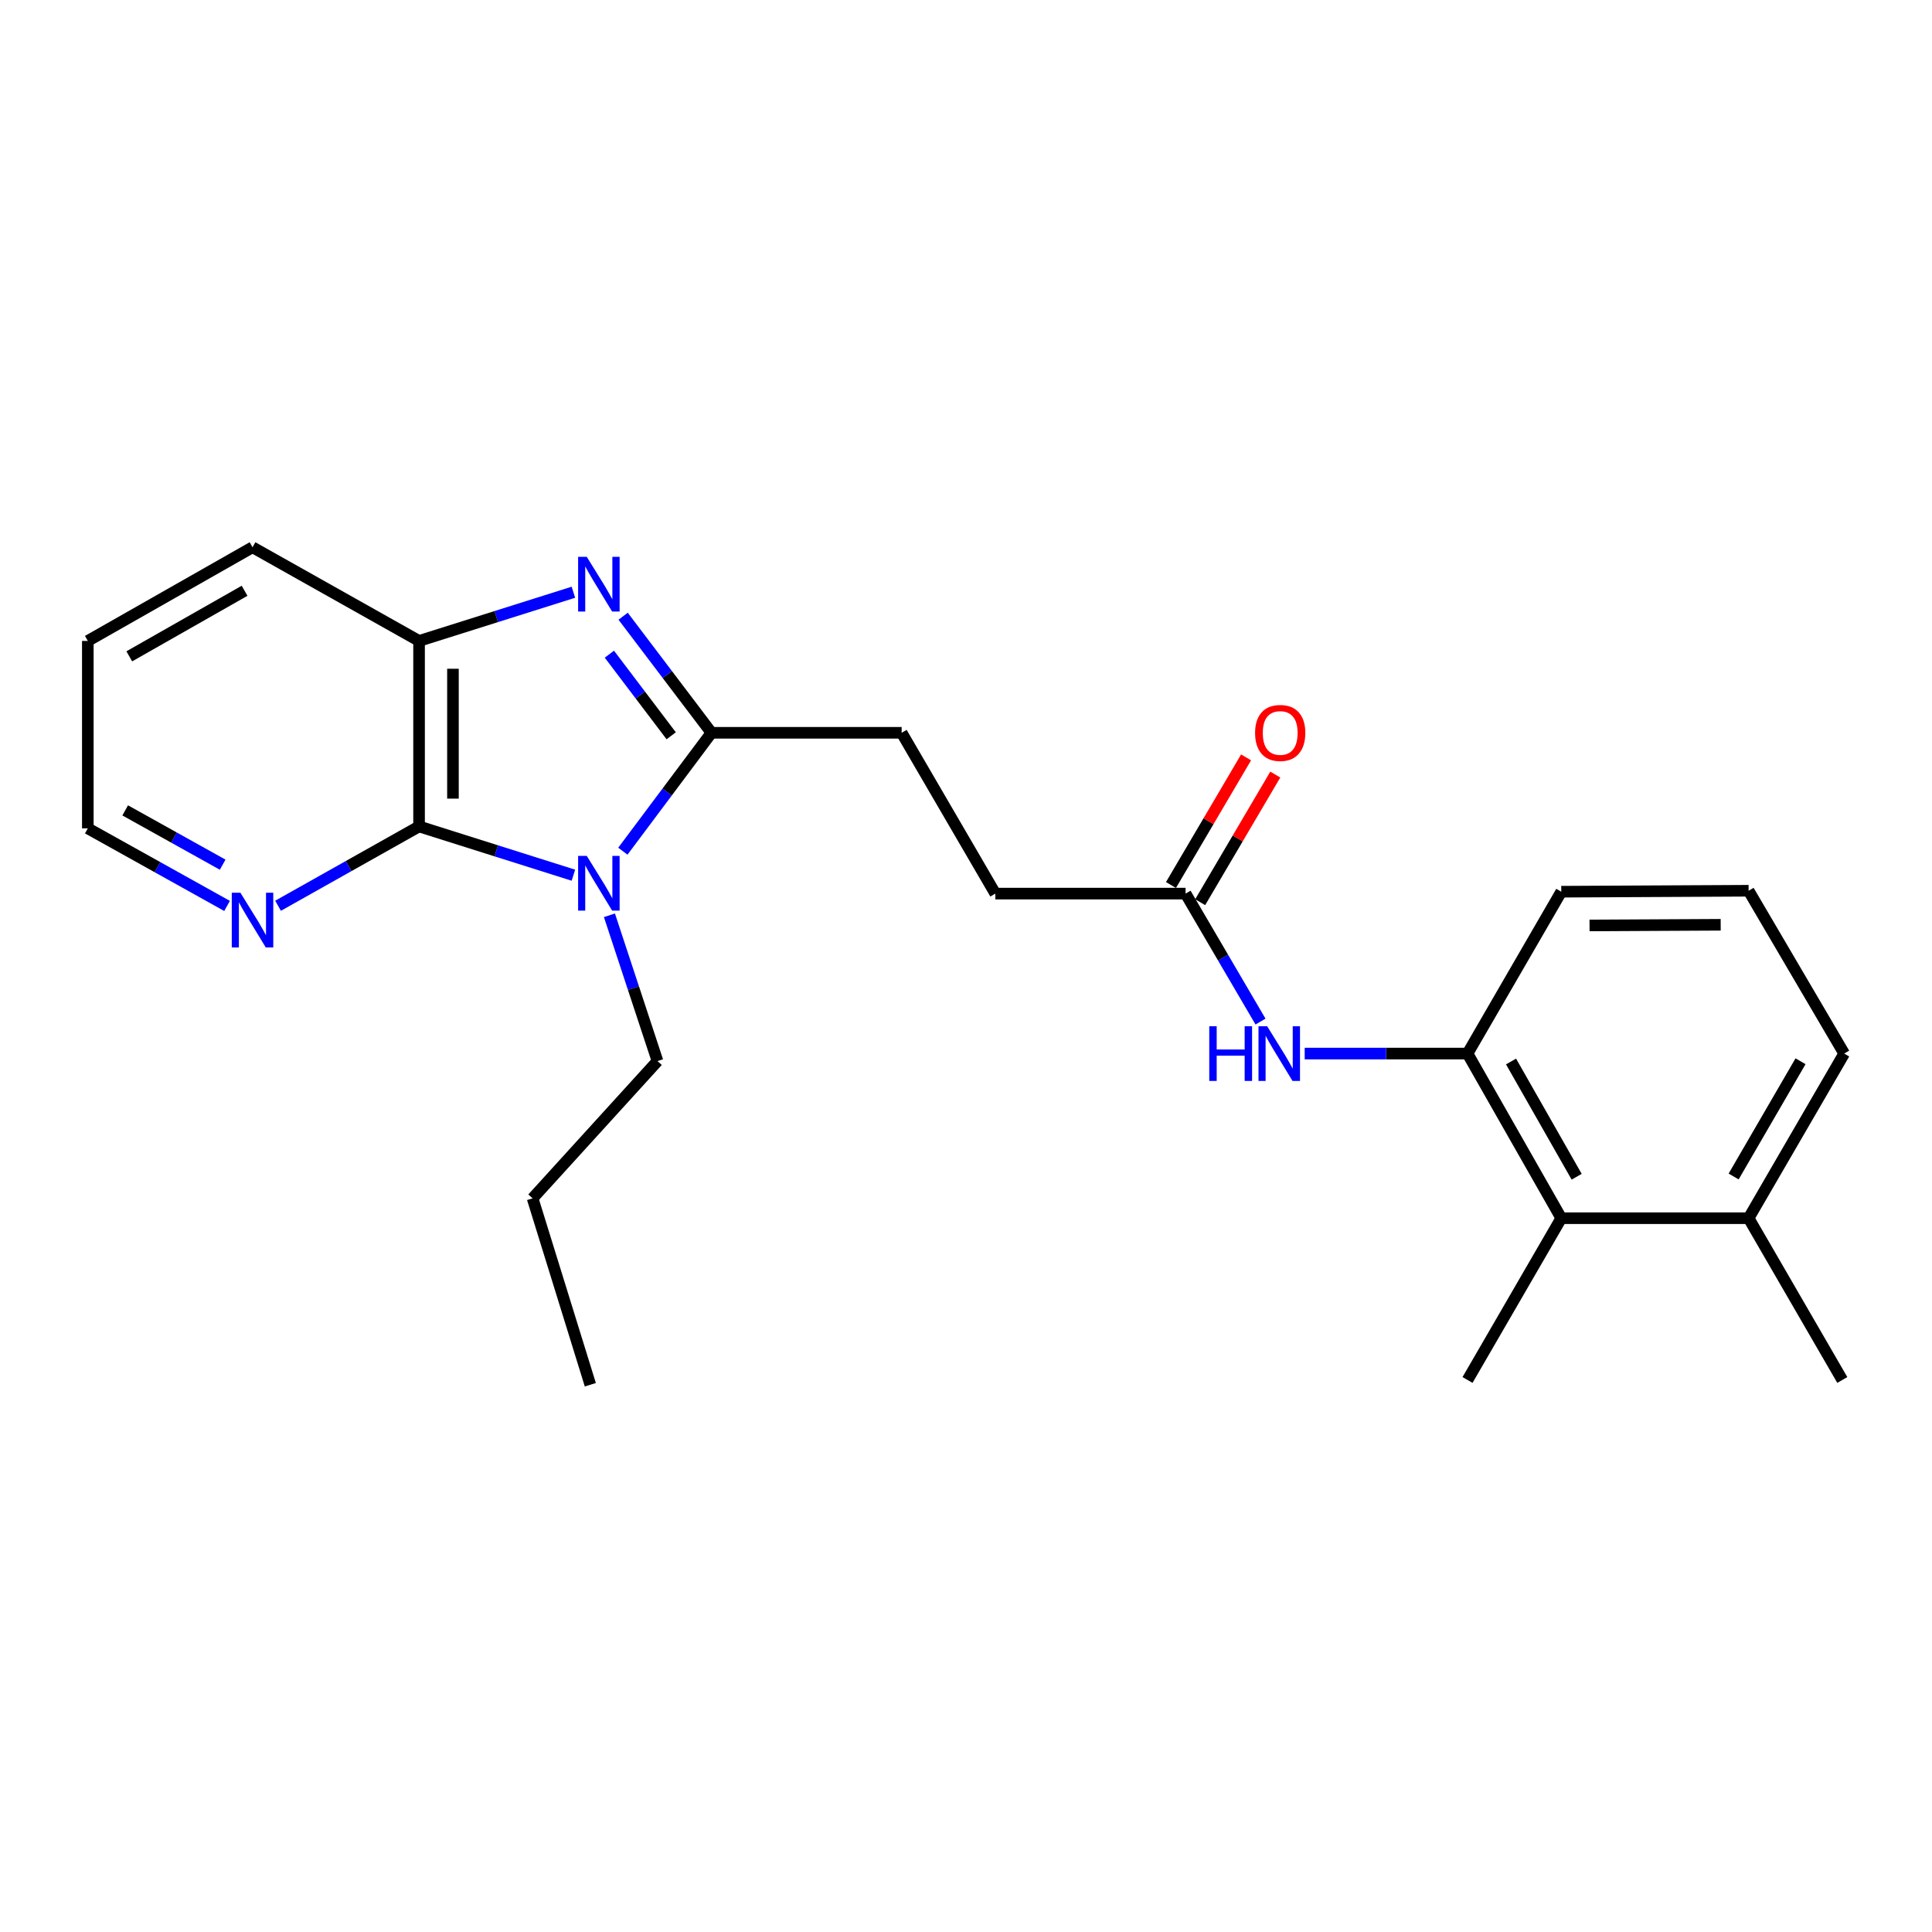 <?xml version='1.0' encoding='iso-8859-1'?>
<svg version='1.1' baseProfile='full'
              xmlns='http://www.w3.org/2000/svg'
                      xmlns:rdkit='http://www.rdkit.org/xml'
                      xmlns:xlink='http://www.w3.org/1999/xlink'
                  xml:space='preserve'
width='1000px' height='1000px' viewBox='0 0 1000 1000'>
<!-- END OF HEADER -->
<rect style='opacity:1.0;fill:#FFFFFF;stroke:none' width='1000' height='1000' x='0' y='0'> </rect>
<path class='bond-0' d='M 322.39,440.577 L 345.321,409.935' style='fill:none;fill-rule:evenodd;stroke:#0000FF;stroke-width:6px;stroke-linecap:butt;stroke-linejoin:miter;stroke-opacity:1' />
<path class='bond-0' d='M 345.321,409.935 L 368.252,379.293' style='fill:none;fill-rule:evenodd;stroke:#000000;stroke-width:6px;stroke-linecap:butt;stroke-linejoin:miter;stroke-opacity:1' />
<path class='bond-2' d='M 296.794,453.005 L 256.85,440.386' style='fill:none;fill-rule:evenodd;stroke:#0000FF;stroke-width:6px;stroke-linecap:butt;stroke-linejoin:miter;stroke-opacity:1' />
<path class='bond-2' d='M 256.85,440.386 L 216.906,427.767' style='fill:none;fill-rule:evenodd;stroke:#000000;stroke-width:6px;stroke-linecap:butt;stroke-linejoin:miter;stroke-opacity:1' />
<path class='bond-12' d='M 315.442,473.752 L 327.882,511.483' style='fill:none;fill-rule:evenodd;stroke:#0000FF;stroke-width:6px;stroke-linecap:butt;stroke-linejoin:miter;stroke-opacity:1' />
<path class='bond-12' d='M 327.882,511.483 L 340.321,549.214' style='fill:none;fill-rule:evenodd;stroke:#000000;stroke-width:6px;stroke-linecap:butt;stroke-linejoin:miter;stroke-opacity:1' />
<path class='bond-1' d='M 368.252,379.293 L 345.392,349.124' style='fill:none;fill-rule:evenodd;stroke:#000000;stroke-width:6px;stroke-linecap:butt;stroke-linejoin:miter;stroke-opacity:1' />
<path class='bond-1' d='M 345.392,349.124 L 322.532,318.955' style='fill:none;fill-rule:evenodd;stroke:#0000FF;stroke-width:6px;stroke-linecap:butt;stroke-linejoin:miter;stroke-opacity:1' />
<path class='bond-1' d='M 347.412,380.837 L 331.41,359.718' style='fill:none;fill-rule:evenodd;stroke:#000000;stroke-width:6px;stroke-linecap:butt;stroke-linejoin:miter;stroke-opacity:1' />
<path class='bond-1' d='M 331.41,359.718 L 315.408,338.6' style='fill:none;fill-rule:evenodd;stroke:#0000FF;stroke-width:6px;stroke-linecap:butt;stroke-linejoin:miter;stroke-opacity:1' />
<path class='bond-9' d='M 368.252,379.293 L 466.69,379.293' style='fill:none;fill-rule:evenodd;stroke:#000000;stroke-width:6px;stroke-linecap:butt;stroke-linejoin:miter;stroke-opacity:1' />
<path class='bond-24' d='M 296.794,306.541 L 256.85,319.143' style='fill:none;fill-rule:evenodd;stroke:#0000FF;stroke-width:6px;stroke-linecap:butt;stroke-linejoin:miter;stroke-opacity:1' />
<path class='bond-24' d='M 256.85,319.143 L 216.906,331.745' style='fill:none;fill-rule:evenodd;stroke:#000000;stroke-width:6px;stroke-linecap:butt;stroke-linejoin:miter;stroke-opacity:1' />
<path class='bond-3' d='M 216.906,427.767 L 216.906,331.745' style='fill:none;fill-rule:evenodd;stroke:#000000;stroke-width:6px;stroke-linecap:butt;stroke-linejoin:miter;stroke-opacity:1' />
<path class='bond-3' d='M 234.447,413.364 L 234.447,346.149' style='fill:none;fill-rule:evenodd;stroke:#000000;stroke-width:6px;stroke-linecap:butt;stroke-linejoin:miter;stroke-opacity:1' />
<path class='bond-7' d='M 216.906,427.767 L 180.413,448.293' style='fill:none;fill-rule:evenodd;stroke:#000000;stroke-width:6px;stroke-linecap:butt;stroke-linejoin:miter;stroke-opacity:1' />
<path class='bond-7' d='M 180.413,448.293 L 143.92,468.819' style='fill:none;fill-rule:evenodd;stroke:#0000FF;stroke-width:6px;stroke-linecap:butt;stroke-linejoin:miter;stroke-opacity:1' />
<path class='bond-15' d='M 216.906,331.745 L 130.707,283.262' style='fill:none;fill-rule:evenodd;stroke:#000000;stroke-width:6px;stroke-linecap:butt;stroke-linejoin:miter;stroke-opacity:1' />
<path class='bond-4' d='M 759.589,545.326 L 717.45,545.326' style='fill:none;fill-rule:evenodd;stroke:#000000;stroke-width:6px;stroke-linecap:butt;stroke-linejoin:miter;stroke-opacity:1' />
<path class='bond-4' d='M 717.45,545.326 L 675.311,545.326' style='fill:none;fill-rule:evenodd;stroke:#0000FF;stroke-width:6px;stroke-linecap:butt;stroke-linejoin:miter;stroke-opacity:1' />
<path class='bond-6' d='M 759.589,545.326 L 808.111,630.54' style='fill:none;fill-rule:evenodd;stroke:#000000;stroke-width:6px;stroke-linecap:butt;stroke-linejoin:miter;stroke-opacity:1' />
<path class='bond-6' d='M 782.111,549.428 L 816.076,609.078' style='fill:none;fill-rule:evenodd;stroke:#000000;stroke-width:6px;stroke-linecap:butt;stroke-linejoin:miter;stroke-opacity:1' />
<path class='bond-14' d='M 759.589,545.326 L 808.111,461.545' style='fill:none;fill-rule:evenodd;stroke:#000000;stroke-width:6px;stroke-linecap:butt;stroke-linejoin:miter;stroke-opacity:1' />
<path class='bond-5' d='M 652.438,528.767 L 633.045,495.648' style='fill:none;fill-rule:evenodd;stroke:#0000FF;stroke-width:6px;stroke-linecap:butt;stroke-linejoin:miter;stroke-opacity:1' />
<path class='bond-5' d='M 633.045,495.648 L 613.651,462.529' style='fill:none;fill-rule:evenodd;stroke:#000000;stroke-width:6px;stroke-linecap:butt;stroke-linejoin:miter;stroke-opacity:1' />
<path class='bond-11' d='M 808.111,630.54 L 905.078,630.54' style='fill:none;fill-rule:evenodd;stroke:#000000;stroke-width:6px;stroke-linecap:butt;stroke-linejoin:miter;stroke-opacity:1' />
<path class='bond-17' d='M 808.111,630.54 L 759.589,714.272' style='fill:none;fill-rule:evenodd;stroke:#000000;stroke-width:6px;stroke-linecap:butt;stroke-linejoin:miter;stroke-opacity:1' />
<path class='bond-18' d='M 117.528,468.907 L 81.491,448.829' style='fill:none;fill-rule:evenodd;stroke:#0000FF;stroke-width:6px;stroke-linecap:butt;stroke-linejoin:miter;stroke-opacity:1' />
<path class='bond-18' d='M 81.491,448.829 L 45.455,428.751' style='fill:none;fill-rule:evenodd;stroke:#000000;stroke-width:6px;stroke-linecap:butt;stroke-linejoin:miter;stroke-opacity:1' />
<path class='bond-18' d='M 115.254,447.56 L 90.029,433.505' style='fill:none;fill-rule:evenodd;stroke:#0000FF;stroke-width:6px;stroke-linecap:butt;stroke-linejoin:miter;stroke-opacity:1' />
<path class='bond-18' d='M 90.029,433.505 L 64.803,419.451' style='fill:none;fill-rule:evenodd;stroke:#000000;stroke-width:6px;stroke-linecap:butt;stroke-linejoin:miter;stroke-opacity:1' />
<path class='bond-8' d='M 613.651,462.529 L 515.174,462.529' style='fill:none;fill-rule:evenodd;stroke:#000000;stroke-width:6px;stroke-linecap:butt;stroke-linejoin:miter;stroke-opacity:1' />
<path class='bond-10' d='M 621.21,466.977 L 640.647,433.947' style='fill:none;fill-rule:evenodd;stroke:#000000;stroke-width:6px;stroke-linecap:butt;stroke-linejoin:miter;stroke-opacity:1' />
<path class='bond-10' d='M 640.647,433.947 L 660.084,400.916' style='fill:none;fill-rule:evenodd;stroke:#FF0000;stroke-width:6px;stroke-linecap:butt;stroke-linejoin:miter;stroke-opacity:1' />
<path class='bond-10' d='M 606.092,458.081 L 625.529,425.05' style='fill:none;fill-rule:evenodd;stroke:#000000;stroke-width:6px;stroke-linecap:butt;stroke-linejoin:miter;stroke-opacity:1' />
<path class='bond-10' d='M 625.529,425.05 L 644.966,392.02' style='fill:none;fill-rule:evenodd;stroke:#FF0000;stroke-width:6px;stroke-linecap:butt;stroke-linejoin:miter;stroke-opacity:1' />
<path class='bond-13' d='M 466.69,379.293 L 515.174,462.529' style='fill:none;fill-rule:evenodd;stroke:#000000;stroke-width:6px;stroke-linecap:butt;stroke-linejoin:miter;stroke-opacity:1' />
<path class='bond-20' d='M 905.078,630.54 L 953.571,714.272' style='fill:none;fill-rule:evenodd;stroke:#000000;stroke-width:6px;stroke-linecap:butt;stroke-linejoin:miter;stroke-opacity:1' />
<path class='bond-26' d='M 905.078,630.54 L 954.545,545.326' style='fill:none;fill-rule:evenodd;stroke:#000000;stroke-width:6px;stroke-linecap:butt;stroke-linejoin:miter;stroke-opacity:1' />
<path class='bond-26' d='M 897.327,608.951 L 931.955,549.301' style='fill:none;fill-rule:evenodd;stroke:#000000;stroke-width:6px;stroke-linecap:butt;stroke-linejoin:miter;stroke-opacity:1' />
<path class='bond-21' d='M 340.321,549.214 L 275.67,620.258' style='fill:none;fill-rule:evenodd;stroke:#000000;stroke-width:6px;stroke-linecap:butt;stroke-linejoin:miter;stroke-opacity:1' />
<path class='bond-16' d='M 808.111,461.545 L 905.078,461.048' style='fill:none;fill-rule:evenodd;stroke:#000000;stroke-width:6px;stroke-linecap:butt;stroke-linejoin:miter;stroke-opacity:1' />
<path class='bond-16' d='M 822.746,479.012 L 890.623,478.664' style='fill:none;fill-rule:evenodd;stroke:#000000;stroke-width:6px;stroke-linecap:butt;stroke-linejoin:miter;stroke-opacity:1' />
<path class='bond-25' d='M 130.707,283.262 L 45.455,331.745' style='fill:none;fill-rule:evenodd;stroke:#000000;stroke-width:6px;stroke-linecap:butt;stroke-linejoin:miter;stroke-opacity:1' />
<path class='bond-25' d='M 126.591,305.783 L 66.914,339.721' style='fill:none;fill-rule:evenodd;stroke:#000000;stroke-width:6px;stroke-linecap:butt;stroke-linejoin:miter;stroke-opacity:1' />
<path class='bond-19' d='M 905.078,461.048 L 954.545,545.326' style='fill:none;fill-rule:evenodd;stroke:#000000;stroke-width:6px;stroke-linecap:butt;stroke-linejoin:miter;stroke-opacity:1' />
<path class='bond-22' d='M 45.455,428.751 L 45.455,331.745' style='fill:none;fill-rule:evenodd;stroke:#000000;stroke-width:6px;stroke-linecap:butt;stroke-linejoin:miter;stroke-opacity:1' />
<path class='bond-23' d='M 275.67,620.258 L 305.55,716.738' style='fill:none;fill-rule:evenodd;stroke:#000000;stroke-width:6px;stroke-linecap:butt;stroke-linejoin:miter;stroke-opacity:1' />
<path  class='atom-0' d='M 303.714 443.009
L 312.994 458.009
Q 313.914 459.489, 315.394 462.169
Q 316.874 464.849, 316.954 465.009
L 316.954 443.009
L 320.714 443.009
L 320.714 471.329
L 316.834 471.329
L 306.874 454.929
Q 305.714 453.009, 304.474 450.809
Q 303.274 448.609, 302.914 447.929
L 302.914 471.329
L 299.234 471.329
L 299.234 443.009
L 303.714 443.009
' fill='#0000FF'/>
<path  class='atom-2' d='M 303.714 288.223
L 312.994 303.223
Q 313.914 304.703, 315.394 307.383
Q 316.874 310.063, 316.954 310.223
L 316.954 288.223
L 320.714 288.223
L 320.714 316.543
L 316.834 316.543
L 306.874 300.143
Q 305.714 298.223, 304.474 296.023
Q 303.274 293.823, 302.914 293.143
L 302.914 316.543
L 299.234 316.543
L 299.234 288.223
L 303.714 288.223
' fill='#0000FF'/>
<path  class='atom-6' d='M 625.914 531.166
L 629.754 531.166
L 629.754 543.206
L 644.234 543.206
L 644.234 531.166
L 648.074 531.166
L 648.074 559.486
L 644.234 559.486
L 644.234 546.406
L 629.754 546.406
L 629.754 559.486
L 625.914 559.486
L 625.914 531.166
' fill='#0000FF'/>
<path  class='atom-6' d='M 655.874 531.166
L 665.154 546.166
Q 666.074 547.646, 667.554 550.326
Q 669.034 553.006, 669.114 553.166
L 669.114 531.166
L 672.874 531.166
L 672.874 559.486
L 668.994 559.486
L 659.034 543.086
Q 657.874 541.166, 656.634 538.966
Q 655.434 536.766, 655.074 536.086
L 655.074 559.486
L 651.394 559.486
L 651.394 531.166
L 655.874 531.166
' fill='#0000FF'/>
<path  class='atom-8' d='M 124.447 462.09
L 133.727 477.09
Q 134.647 478.57, 136.127 481.25
Q 137.607 483.93, 137.687 484.09
L 137.687 462.09
L 141.447 462.09
L 141.447 490.41
L 137.567 490.41
L 127.607 474.01
Q 126.447 472.09, 125.207 469.89
Q 124.007 467.69, 123.647 467.01
L 123.647 490.41
L 119.967 490.41
L 119.967 462.09
L 124.447 462.09
' fill='#0000FF'/>
<path  class='atom-11' d='M 649.631 379.373
Q 649.631 372.573, 652.991 368.773
Q 656.351 364.973, 662.631 364.973
Q 668.911 364.973, 672.271 368.773
Q 675.631 372.573, 675.631 379.373
Q 675.631 386.253, 672.231 390.173
Q 668.831 394.053, 662.631 394.053
Q 656.391 394.053, 652.991 390.173
Q 649.631 386.293, 649.631 379.373
M 662.631 390.853
Q 666.951 390.853, 669.271 387.973
Q 671.631 385.053, 671.631 379.373
Q 671.631 373.813, 669.271 371.013
Q 666.951 368.173, 662.631 368.173
Q 658.311 368.173, 655.951 370.973
Q 653.631 373.773, 653.631 379.373
Q 653.631 385.093, 655.951 387.973
Q 658.311 390.853, 662.631 390.853
' fill='#FF0000'/>
</svg>

